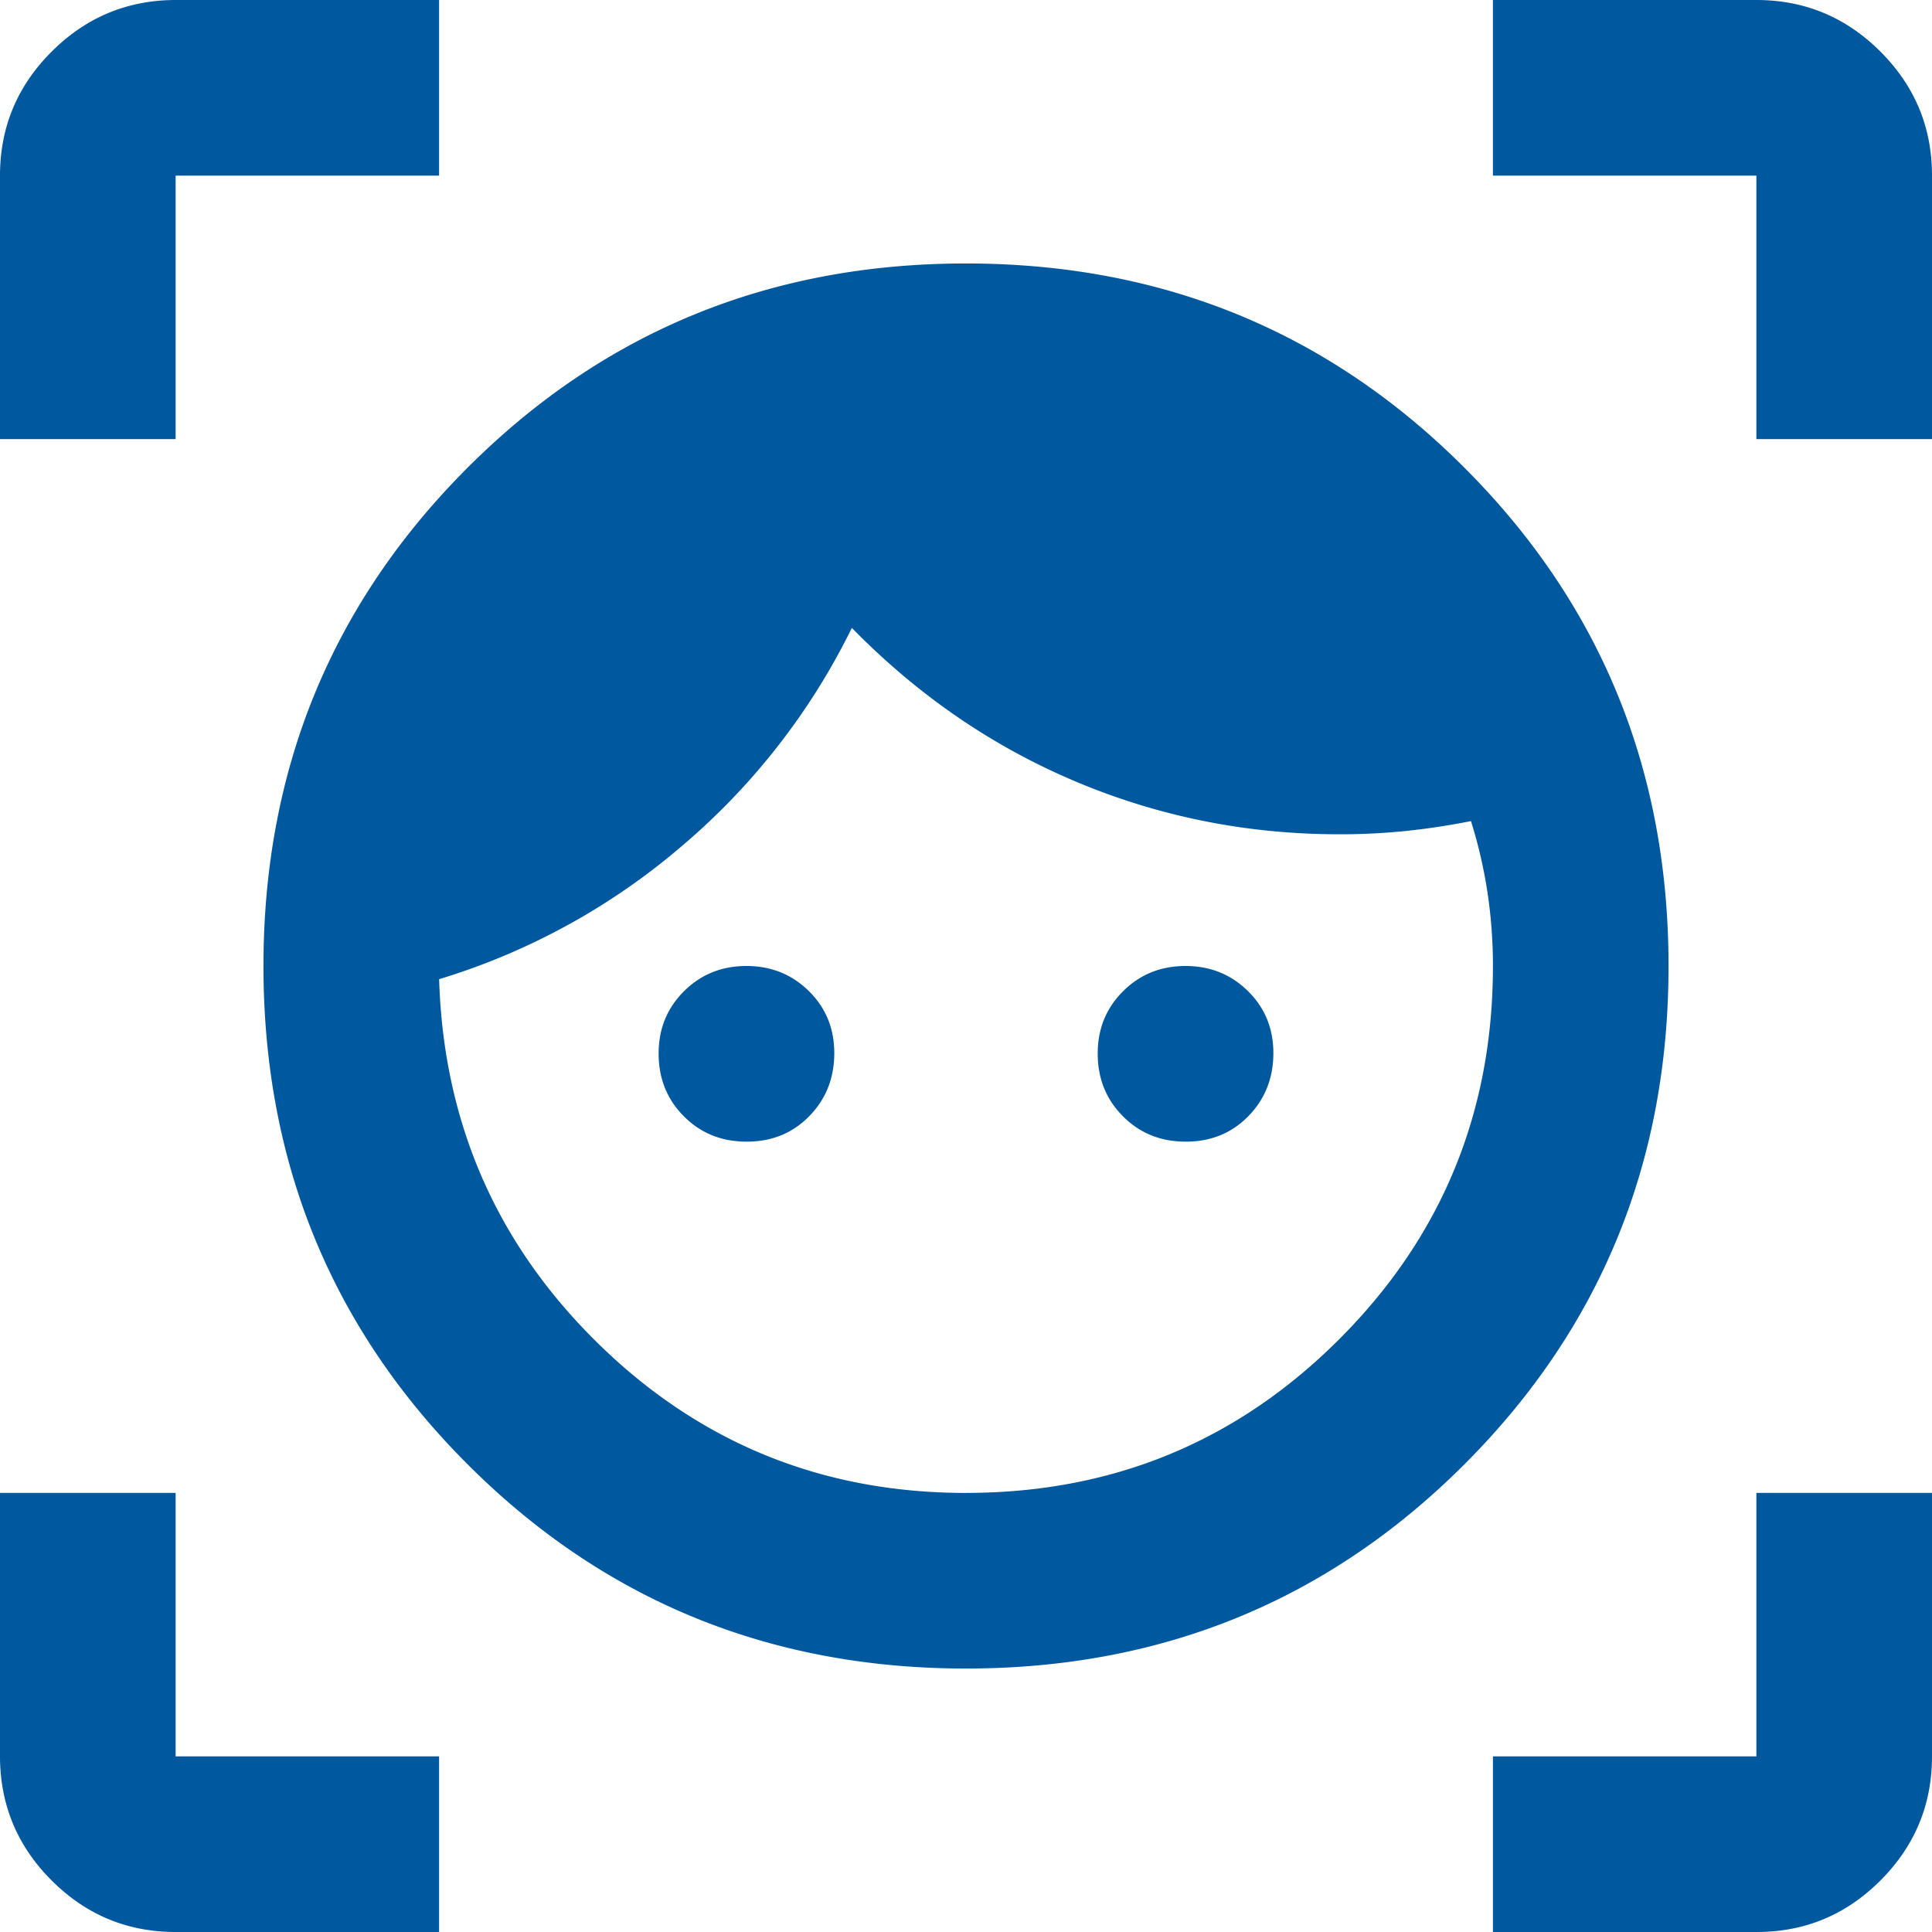 <svg fill="none" xmlns="http://www.w3.org/2000/svg" viewBox="0 0 62 62"><path d="M31 53.545c-6.294 0-11.625-2.184-15.993-6.552-4.368-4.368-6.552-9.7-6.552-15.993 0-6.294 2.184-11.625 6.552-15.993 4.368-4.368 9.7-6.552 15.993-6.552 6.294 0 11.625 2.184 15.993 6.552 4.368 4.368 6.552 9.7 6.552 15.993 0 6.294-2.184 11.625-6.552 15.993-4.368 4.368-9.7 6.552-15.993 6.552Zm0-5.636c4.697 0 8.69-1.644 11.977-4.932C46.265 39.69 47.91 35.697 47.91 31c0-.799-.058-1.585-.175-2.359a15.15 15.15 0 0 0-.53-2.291c-.704.14-1.409.247-2.113.319a20.43 20.43 0 0 1-2.114.104c-2.959 0-5.777-.564-8.454-1.691-2.678-1.128-5.073-2.771-7.187-4.932a21.717 21.717 0 0 1-5.425 6.975 21.625 21.625 0 0 1-7.82 4.298c.14 4.603 1.843 8.501 5.107 11.695C22.46 46.312 26.395 47.91 31 47.91Zm-7.046-11.273c-.798 0-1.467-.27-2.006-.811-.54-.541-.81-1.21-.812-2.007-.002-.796.269-1.465.812-2.006.543-.542 1.212-.812 2.006-.812.795 0 1.465.27 2.01.812.545.54.814 1.21.809 2.006-.006.797-.276 1.467-.812 2.01-.535.542-1.204.812-2.006.808Zm14.091 0c-.798 0-1.467-.27-2.006-.811-.54-.541-.81-1.21-.812-2.007-.002-.796.269-1.465.812-2.006.543-.542 1.212-.812 2.006-.812.795 0 1.465.27 2.01.812.545.54.814 1.21.809 2.006-.006.797-.276 1.467-.812 2.01-.535.542-1.204.812-2.007.808ZM0 14.091V5.636c0-1.55.552-2.876 1.657-3.979C2.762.554 4.088.002 5.637 0h8.454v5.636H5.636v8.455H0ZM14.09 62H5.637c-1.55 0-2.876-.551-3.979-1.654C.554 59.243.002 57.916 0 56.364v-8.455h5.636v8.455h8.455V62Zm33.82 0v-5.636h8.454v-8.455H62v8.455c0 1.55-.551 2.877-1.654 3.982-1.103 1.105-2.43 1.656-3.982 1.654h-8.455Zm8.454-47.91V5.637h-8.455V0h8.455c1.55 0 2.877.552 3.982 1.657C61.45 2.762 62.002 4.088 62 5.637v8.454h-5.636Z" fill="#00589F"/></svg>